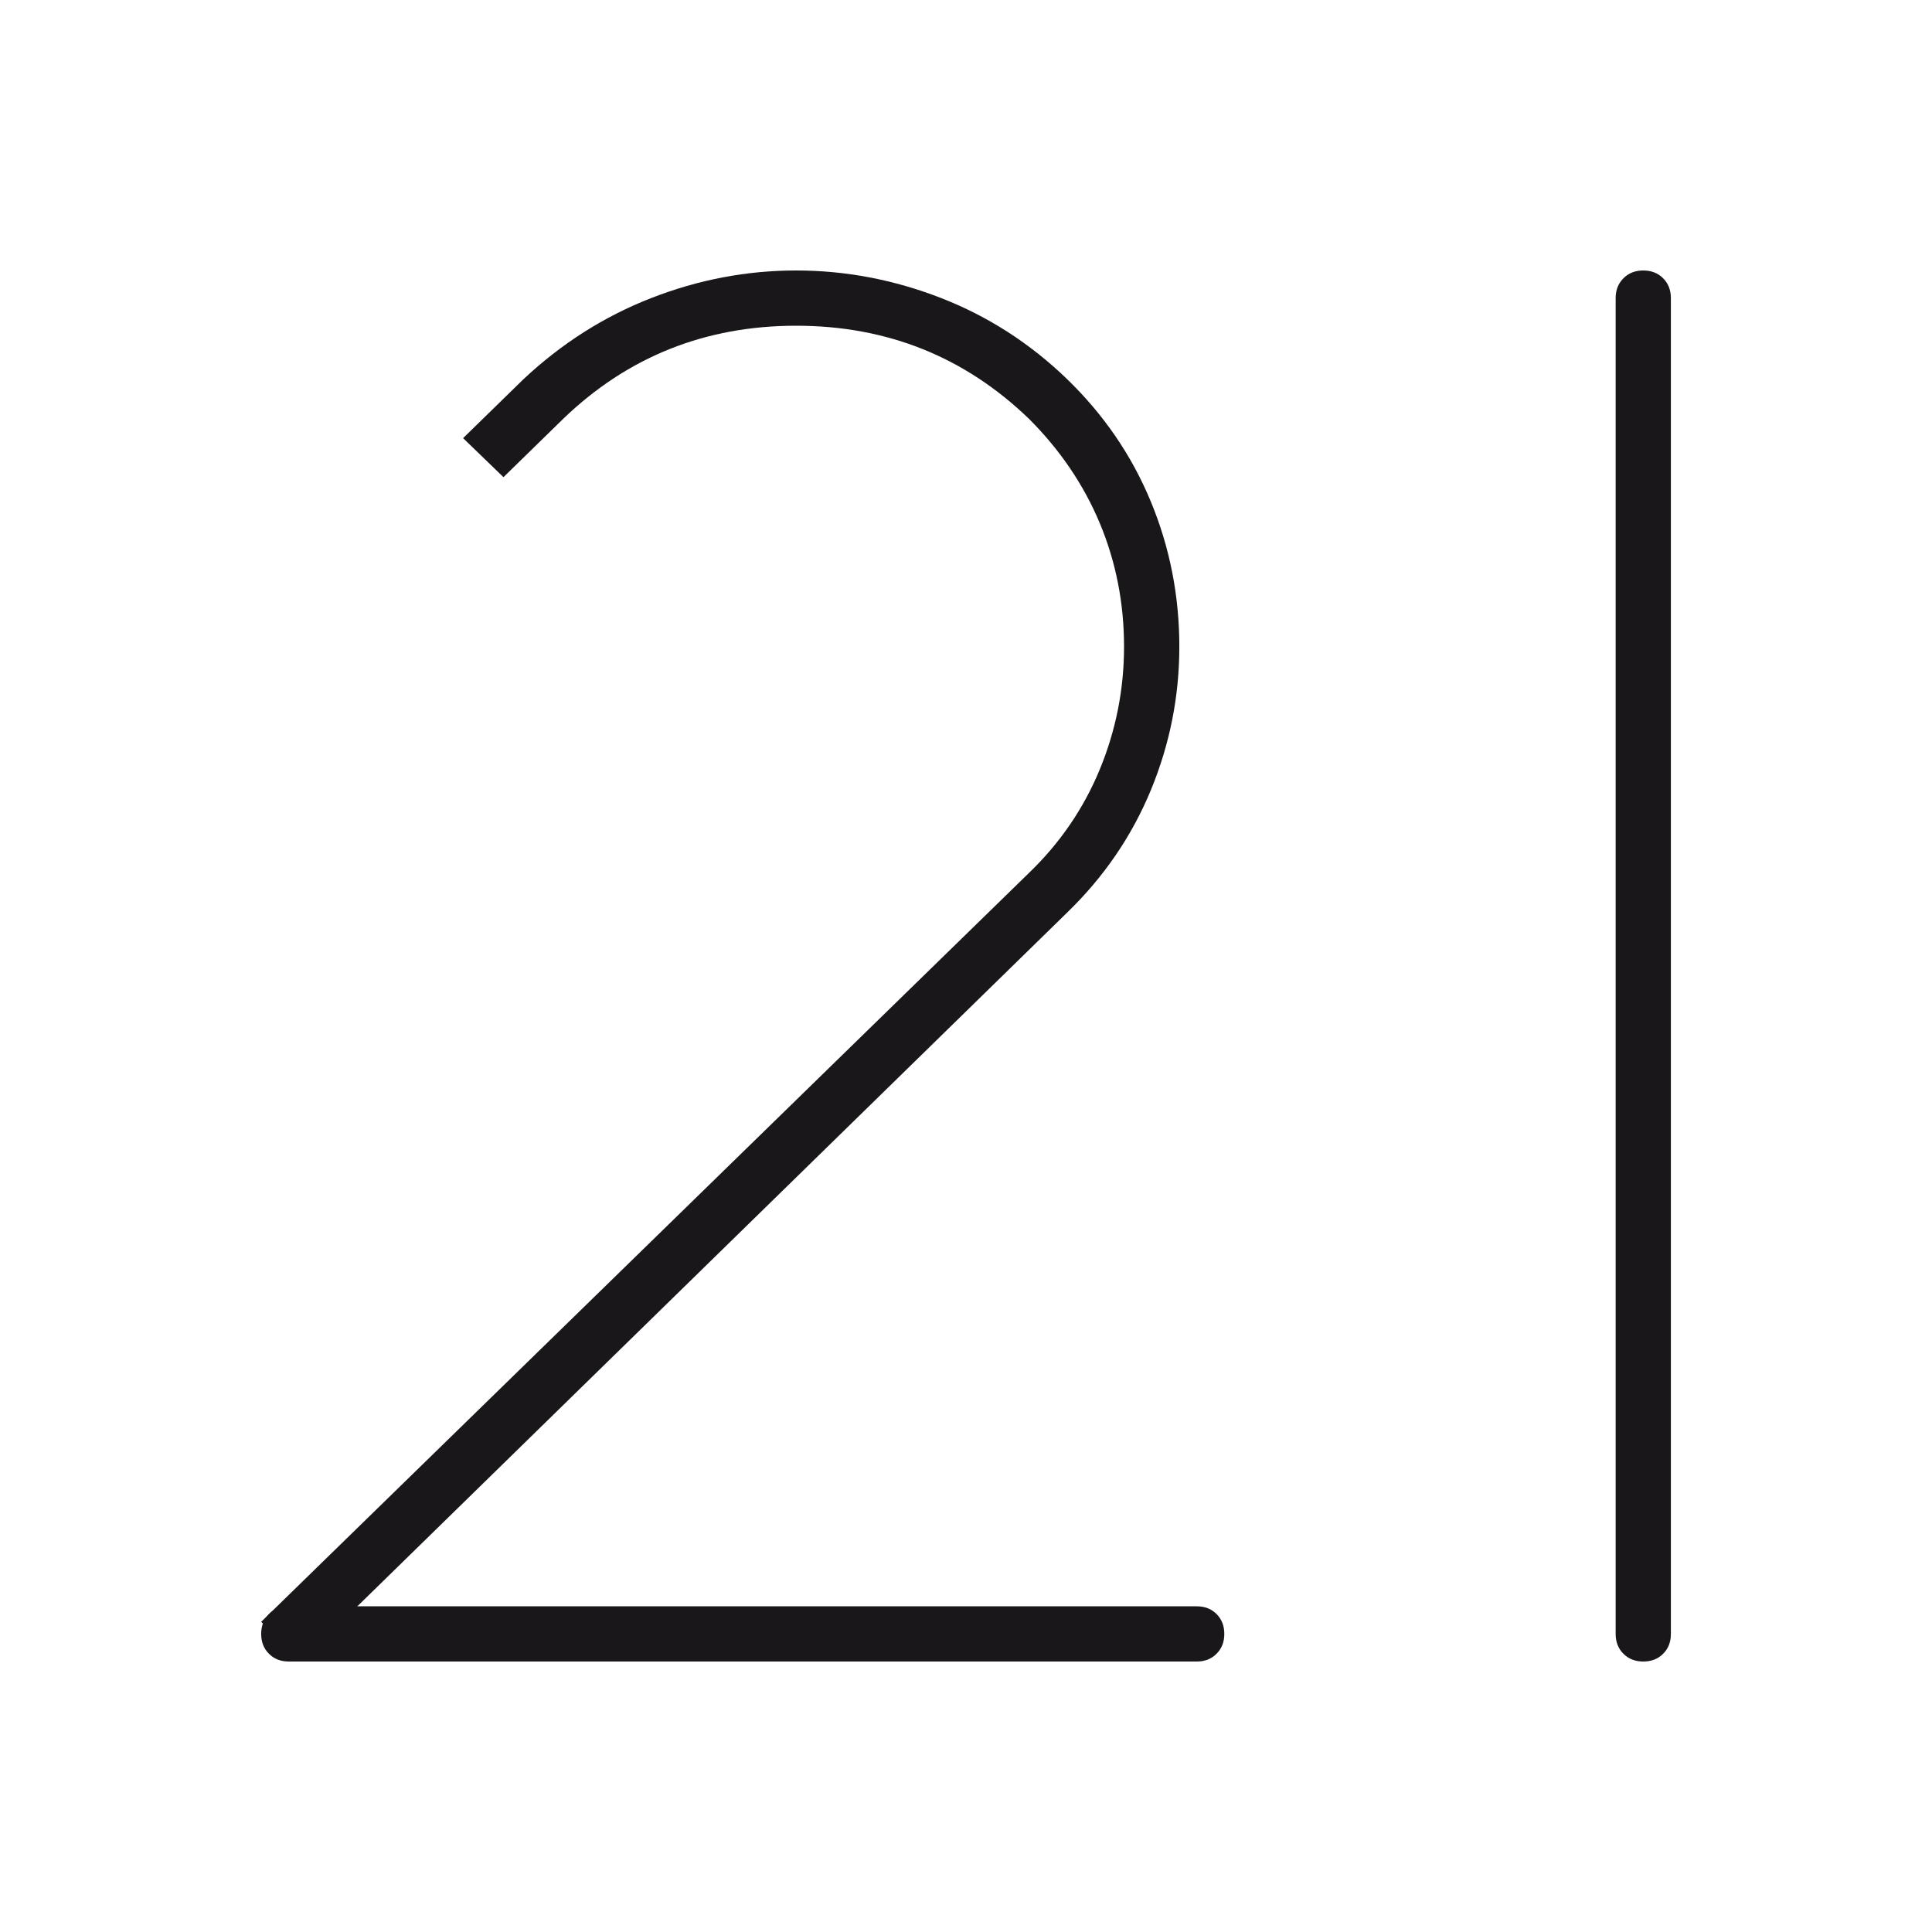 <?xml version="1.0" encoding="utf-8"?>
<!-- Generator: Adobe Illustrator 15.0.0, SVG Export Plug-In . SVG Version: 6.00 Build 0)  -->
<!DOCTYPE svg PUBLIC "-//W3C//DTD SVG 1.1//EN" "http://www.w3.org/Graphics/SVG/1.1/DTD/svg11.dtd">
<svg version="1.1" id="Ebene_1" xmlns="http://www.w3.org/2000/svg" xmlns:xlink="http://www.w3.org/1999/xlink" x="0px" y="0px"
	 width="50px" height="50px" viewBox="55 55 50 50" enable-background="new 55 55 50 50" xml:space="preserve">
<g>
	<path fill="#1A171B" d="M85.521,71.737c0-1.31-0.244-2.562-0.736-3.752c-0.492-1.191-1.214-2.248-2.166-3.171
		c-0.954-0.922-2.04-1.624-3.261-2.1C78.135,62.238,76.884,62,75.605,62c-1.281,0-2.532,0.238-3.752,0.714
		c-1.221,0.476-2.322,1.177-3.306,2.1l-1.562,1.525l1.045,1.01l1.543-1.507c1.668-1.608,3.678-2.412,6.031-2.412
		c2.351,0,4.361,0.804,6.029,2.412c0.803,0.804,1.414,1.704,1.831,2.702c0.416,0.999,0.626,2.061,0.626,3.193
		c0,1.102-0.21,2.16-0.626,3.171c-0.417,1.012-1.028,1.906-1.831,2.68L61.759,96.973L62.786,98l19.833-19.384
		c0.952-0.922,1.674-1.98,2.166-3.17C85.276,74.254,85.521,73.018,85.521,71.737"/>
	<path fill="#1A171B" d="M86.484,96.771c0.135,0.135,0.201,0.307,0.201,0.514c0,0.209-0.066,0.38-0.201,0.514
		C86.351,97.934,86.18,98,85.973,98h-23.5c-0.209,0-0.379-0.066-0.513-0.201c-0.134-0.134-0.201-0.305-0.201-0.514
		c0-0.207,0.067-0.379,0.201-0.514c0.133-0.134,0.303-0.2,0.513-0.2h23.5C86.18,96.571,86.351,96.638,86.484,96.771"/>
	<path fill="#1A171B" d="M97.015,62.201C97.148,62.067,97.319,62,97.527,62c0.209,0,0.381,0.067,0.514,0.201
		c0.135,0.134,0.201,0.307,0.201,0.514v34.573c0,0.207-0.066,0.378-0.201,0.512C97.908,97.934,97.736,98,97.527,98
		c-0.208,0-0.379-0.066-0.513-0.201c-0.135-0.134-0.201-0.305-0.201-0.512V62.714C96.813,62.507,96.88,62.335,97.015,62.201"/>
</g>
</svg>
